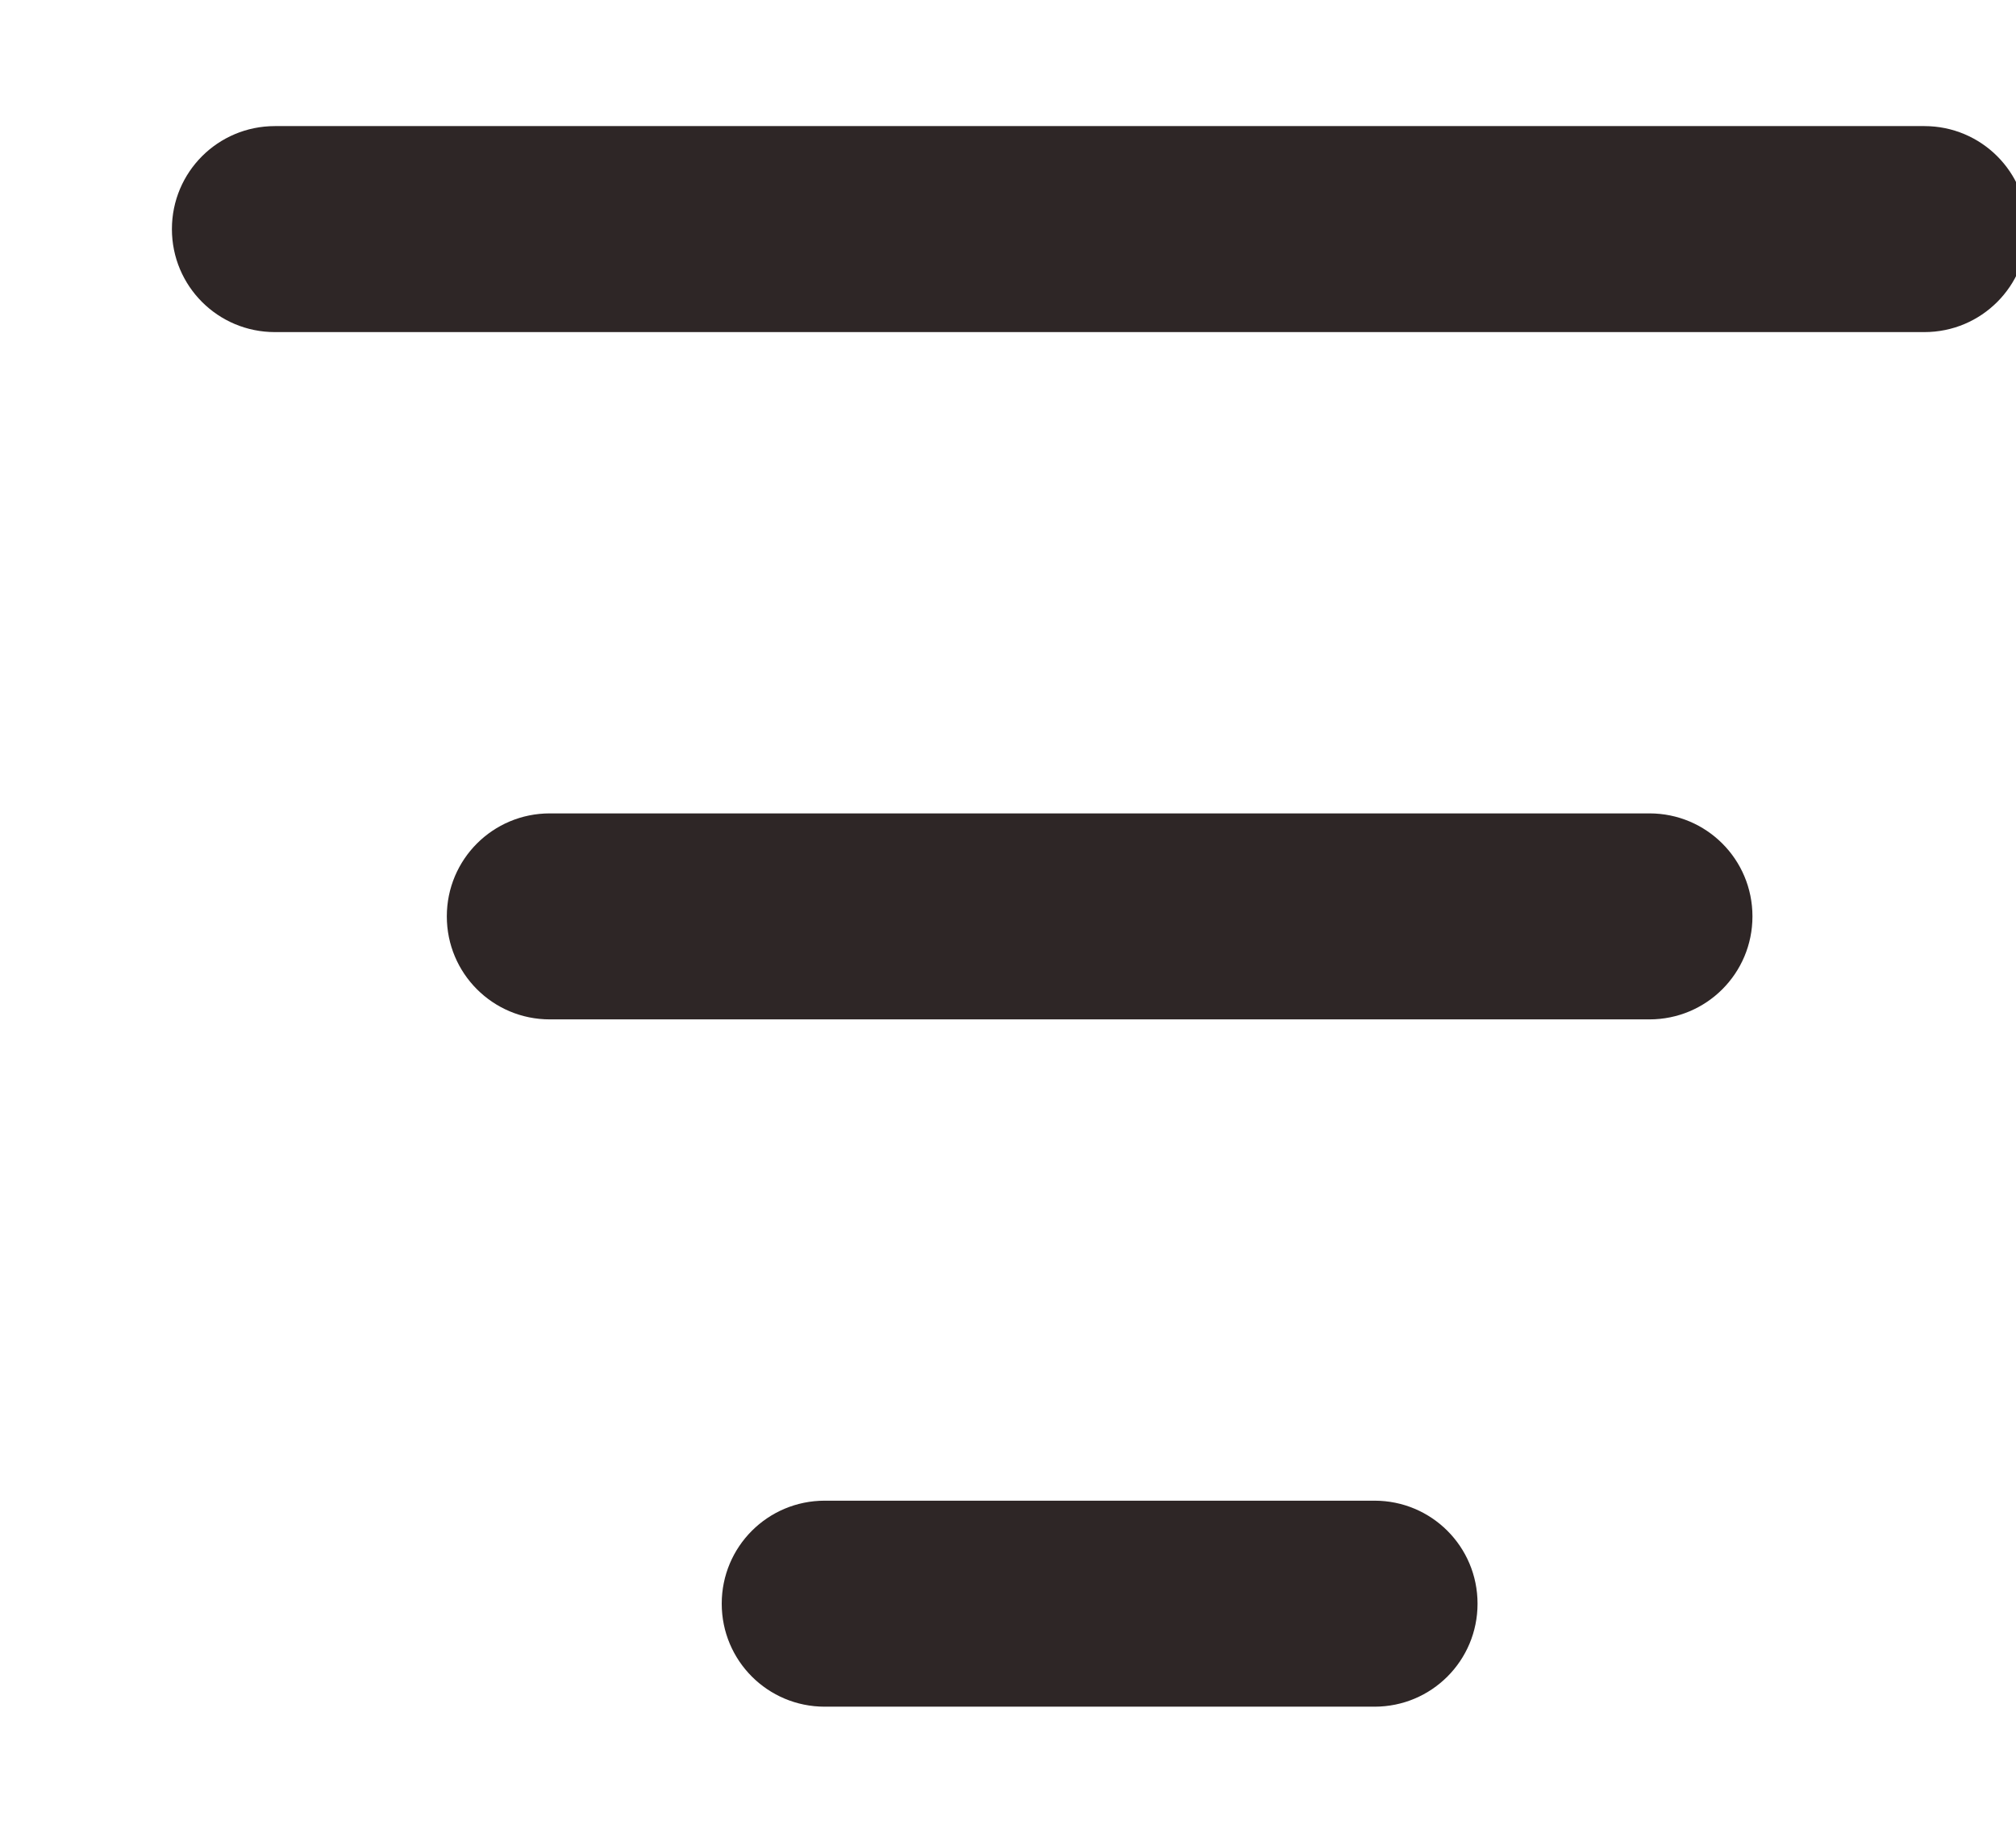 <svg width="11" height="10" viewBox="0 0 11 10" fill="none" xmlns="http://www.w3.org/2000/svg">
<path fill-rule="evenodd" clip-rule="evenodd" d="M2.438 5C2.438 4.689 2.689 4.438 3 4.438H9C9.311 4.438 9.562 4.689 9.562 5C9.562 5.311 9.311 5.562 9 5.562H3C2.689 5.562 2.438 5.311 2.438 5Z" fill="#2E2626"/>
<path fill-rule="evenodd" clip-rule="evenodd" d="M0.938 1.25C0.938 0.939 1.189 0.688 1.5 0.688H10.5C10.811 0.688 11.062 0.939 11.062 1.25C11.062 1.561 10.811 1.812 10.5 1.812H1.5C1.189 1.812 0.938 1.561 0.938 1.25Z" fill="#2E2626"/>
<path fill-rule="evenodd" clip-rule="evenodd" d="M3.938 8.75C3.938 8.439 4.189 8.188 4.5 8.188H7.5C7.811 8.188 8.062 8.439 8.062 8.75C8.062 9.061 7.811 9.312 7.5 9.312H4.5C4.189 9.312 3.938 9.061 3.938 8.75Z" fill="#2E2626"/>
</svg>

